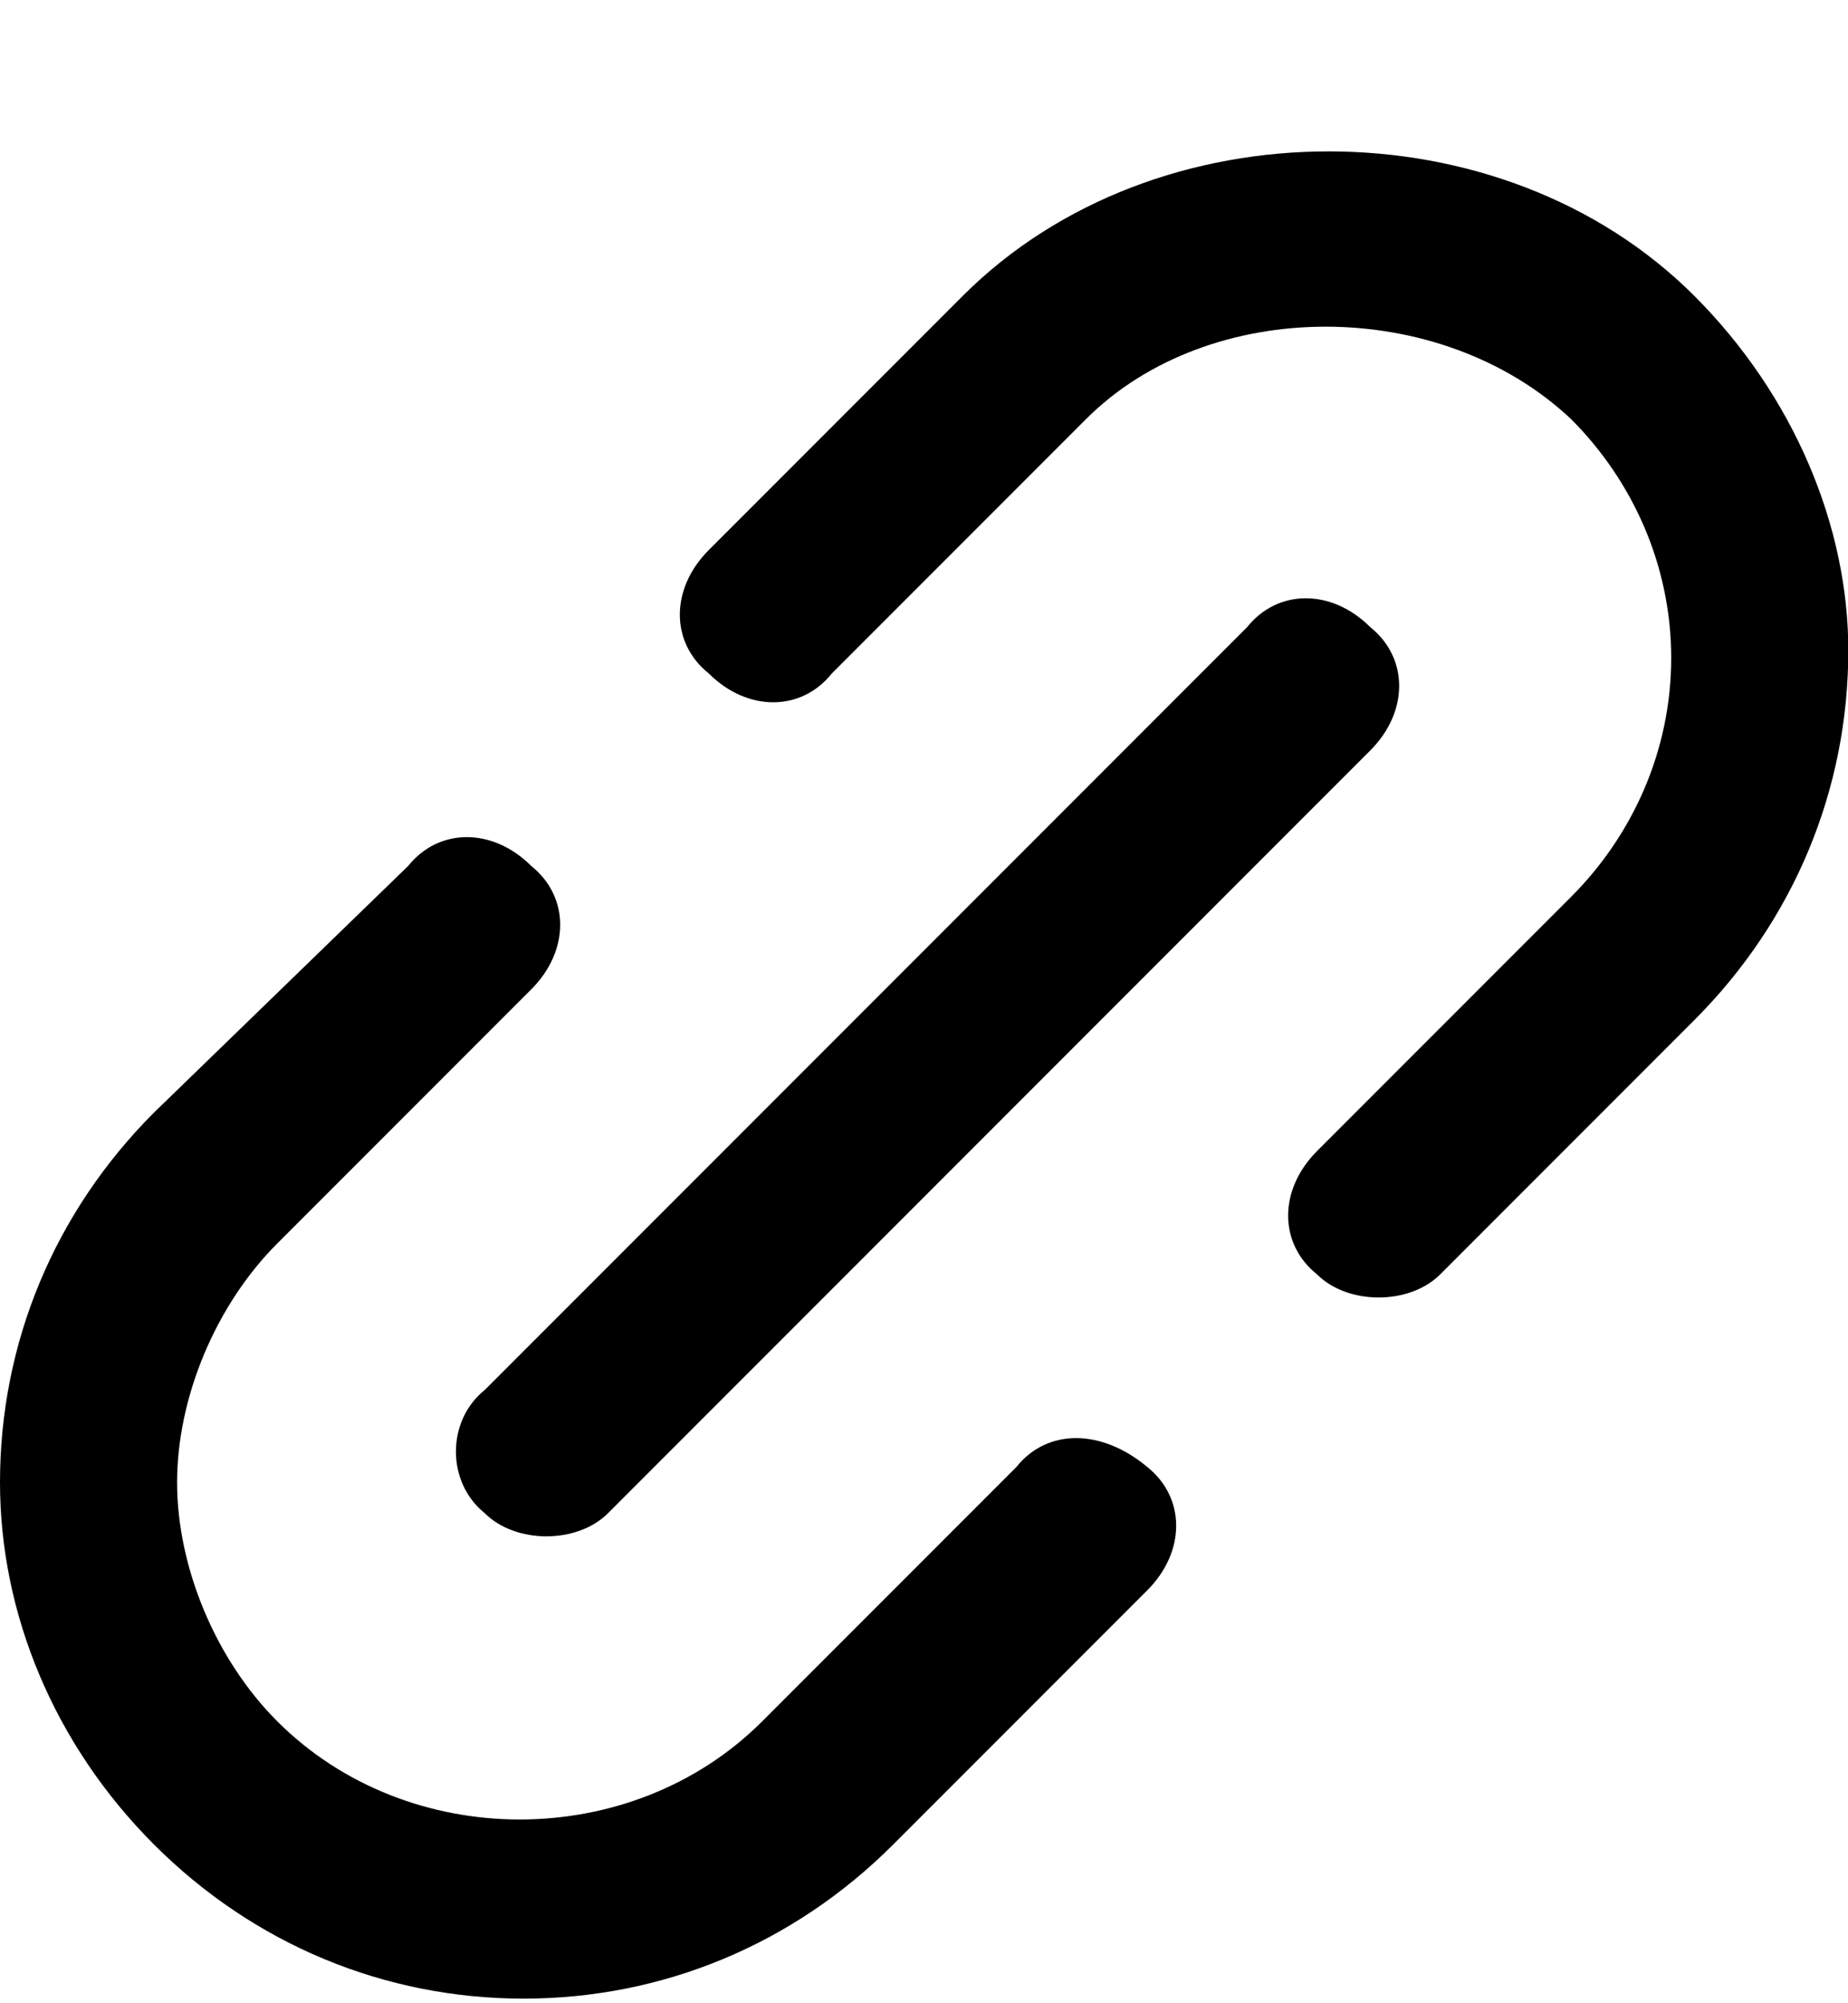 <svg width="12" height="13" viewBox="0 0 12 13" fill="none" xmlns="http://www.w3.org/2000/svg">
<g clip-path="url(#clip0_2815_40347)">
<g clip-path="url(#clip1_2815_40347)">
<g clip-path="url(#clip2_2815_40347)">
<path d="M3.148 9.82C3.248 9.92 3.398 9.97 3.548 9.97C3.698 9.97 3.848 9.92 3.948 9.82L8.898 4.87C9.148 4.62 9.148 4.27 8.898 4.07C8.648 3.82 8.298 3.82 8.098 4.07L3.148 9.02C2.898 9.22 2.898 9.62 3.148 9.82Z" fill="black"/>
<path d="M11.002 1.92C9.752 0.67 7.502 0.67 6.252 1.92L4.602 3.57C4.352 3.82 4.352 4.17 4.602 4.37C4.852 4.62 5.202 4.62 5.402 4.37L7.052 2.72C7.852 1.92 9.352 1.92 10.202 2.72C10.602 3.12 10.852 3.67 10.852 4.27C10.852 4.87 10.602 5.42 10.202 5.82L8.552 7.47C8.302 7.72 8.302 8.07 8.552 8.27C8.652 8.37 8.802 8.42 8.952 8.42C9.102 8.42 9.252 8.37 9.352 8.27L11.002 6.62C11.652 5.97 12.002 5.12 12.002 4.22C12.002 3.42 11.652 2.57 11.002 1.92Z" fill="black"/>
<path d="M6.6 9.52L4.95 11.17C4.1 12.02 2.65 12.02 1.8 11.17C1.4 10.77 1.15 10.17 1.15 9.62C1.15 9.07 1.4 8.47 1.8 8.07L3.45 6.42C3.7 6.17 3.7 5.82 3.45 5.62C3.2 5.37 2.85 5.37 2.65 5.62L1 7.22C0.35 7.87 0 8.72 0 9.62C0 10.47 0.35 11.32 1 11.97C1.65 12.62 2.5 12.97 3.4 12.97C4.3 12.97 5.15 12.62 5.8 11.97L7.45 10.32C7.7 10.07 7.7 9.72 7.45 9.52C7.15 9.27 6.8 9.27 6.6 9.52Z" fill="black"/>
</g>
</g>
</g>
<defs>
<clipPath id="clip0_2815_40347">
<rect width="12" height="12" fill="white" transform="translate(0 0.97)"/>
</clipPath>
<clipPath id="clip1_2815_40347">
<rect width="12" height="12" fill="white" transform="translate(0 0.97)"/>
</clipPath>
<clipPath id="clip2_2815_40347">
<rect width="12" height="12" fill="white" transform="translate(0 0.97)"/>
</clipPath>
</defs>
</svg>
